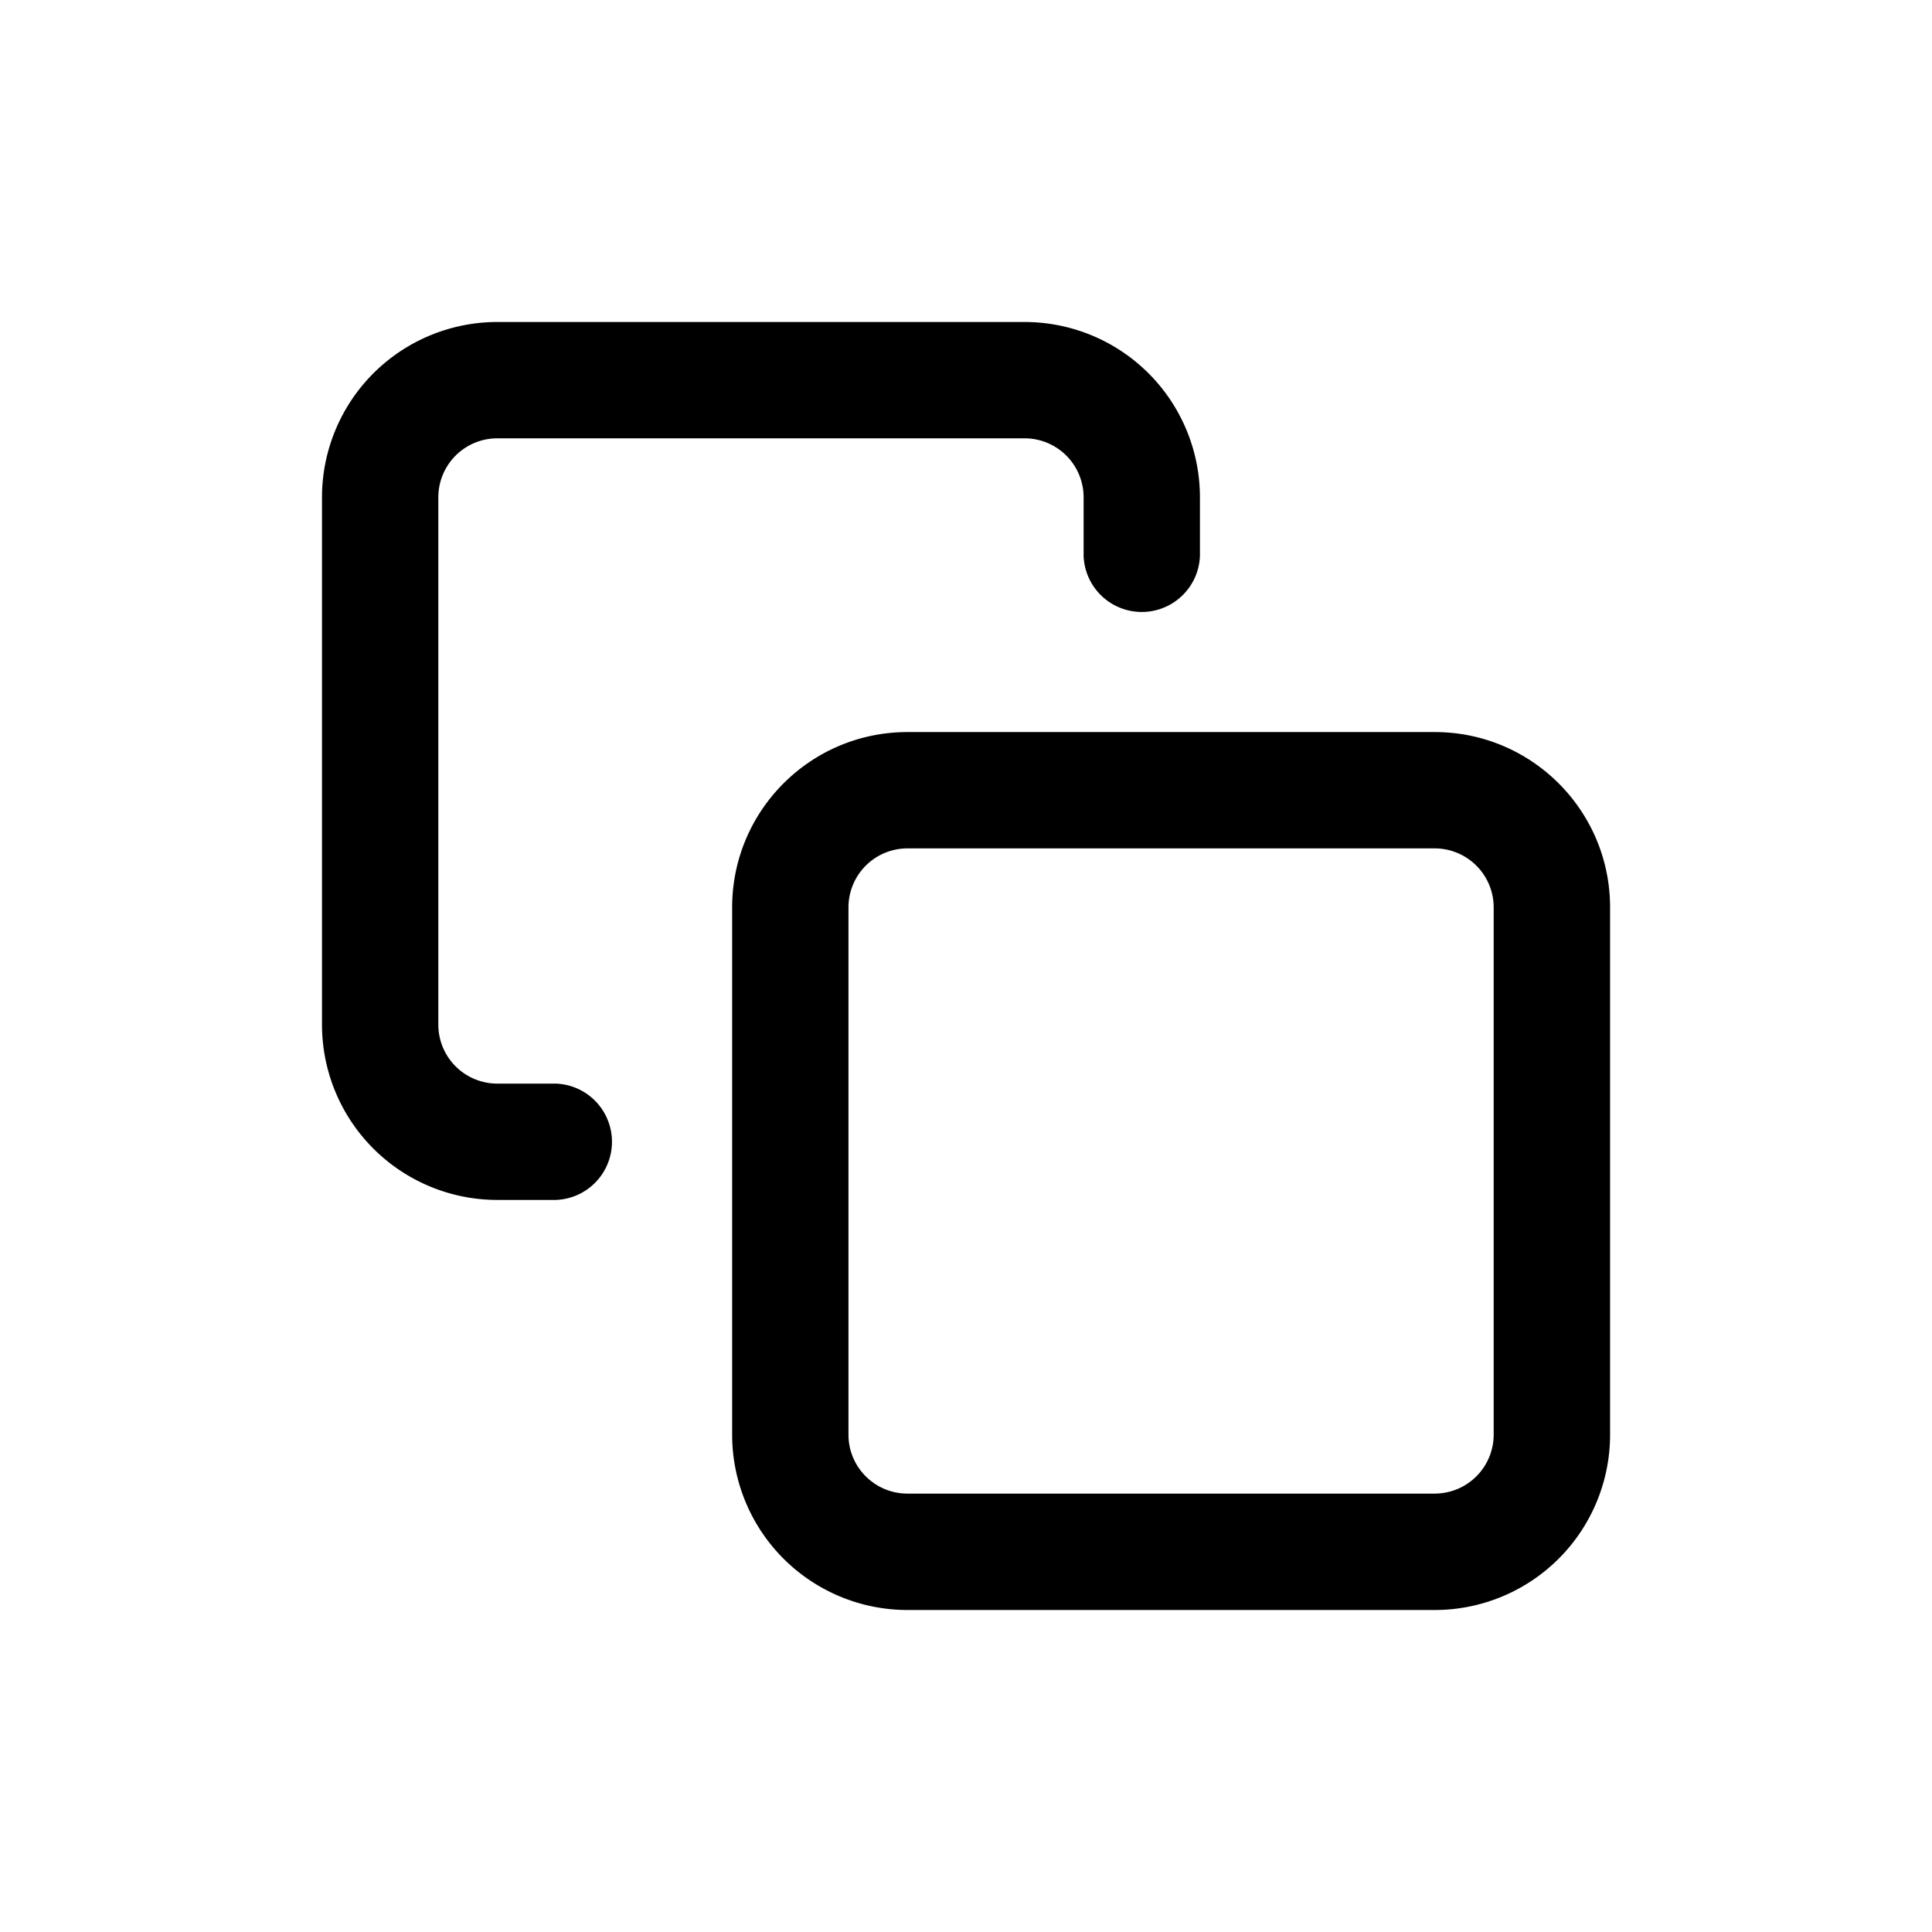 <svg xmlns="http://www.w3.org/2000/svg" viewBox="0 0 24 24" role="presentation" aria-hidden="true"><path fill-rule="evenodd" clip-rule="evenodd" d="M11.272 10.464a.809.809 0 0 0-.808.808v6.55c0 .447.362.809.808.809h6.55a.809.809 0 0 0 .809-.809v-6.55a.809.809 0 0 0-.81-.808h-6.549Zm-2.102.808c0-1.16.941-2.102 2.102-2.102h6.55c1.161 0 2.102.941 2.102 2.102v6.55a2.102 2.102 0 0 1-2.102 2.102h-6.55a2.102 2.102 0 0 1-2.102-2.102v-6.55Z" fill="currentColor"/><path fill-rule="evenodd" clip-rule="evenodd" d="M9.095 11.272c0-1.203.975-2.178 2.178-2.178h6.55c1.203 0 2.178.975 2.178 2.178v6.55A2.178 2.178 0 0 1 17.823 20h-6.55a2.178 2.178 0 0 1-2.178-2.178v-6.55Zm2.178-2.027c-1.12 0-2.027.908-2.027 2.027v6.55c0 1.119.908 2.026 2.027 2.026h6.55c1.119 0 2.026-.907 2.026-2.026v-6.55c0-1.12-.907-2.027-2.026-2.027h-6.55Zm0 1.294a.733.733 0 0 0-.733.733v6.55c0 .404.328.732.733.732h6.55a.733.733 0 0 0 .732-.732v-6.55a.733.733 0 0 0-.732-.733h-6.55Zm-.884.733c0-.489.396-.885.884-.885h6.55c.488 0 .884.396.884.885v6.55a.884.884 0 0 1-.884.884h-6.55a.884.884 0 0 1-.884-.884v-6.55Z" fill="currentColor"/><path fill-rule="evenodd" clip-rule="evenodd" d="M6.179 5.37a.809.809 0 0 0-.81.809v6.55a.809.809 0 0 0 .81.808h.727a.647.647 0 1 1 0 1.294H6.18a2.102 2.102 0 0 1-2.103-2.103v-6.55A2.102 2.102 0 0 1 6.18 4.077h6.55A2.102 2.102 0 0 1 14.83 6.18v.727a.647.647 0 0 1-1.294 0V6.18a.809.809 0 0 0-.809-.81h-6.55Z" fill="currentColor"/><path fill-rule="evenodd" clip-rule="evenodd" d="M4.638 4.638A2.178 2.178 0 0 1 6.178 4h6.55a2.178 2.178 0 0 1 2.178 2.178v.728a.723.723 0 0 1-1.445 0v-.728a.733.733 0 0 0-.733-.733h-6.55a.733.733 0 0 0-.733.733v6.55a.733.733 0 0 0 .733.733h.728a.723.723 0 0 1 0 1.445h-.728A2.178 2.178 0 0 1 4 12.728v-6.55c0-.578.23-1.132.638-1.54Zm1.54-.486a2.027 2.027 0 0 0-2.026 2.026v6.55a2.026 2.026 0 0 0 2.026 2.026h.728a.571.571 0 0 0 0-1.142h-.728a.884.884 0 0 1-.884-.884v-6.55a.884.884 0 0 1 .884-.884h6.55a.884.884 0 0 1 .884.884v.728a.571.571 0 0 0 1.142 0v-.728a2.026 2.026 0 0 0-2.026-2.026h-6.55Z" fill="currentColor"/></svg>